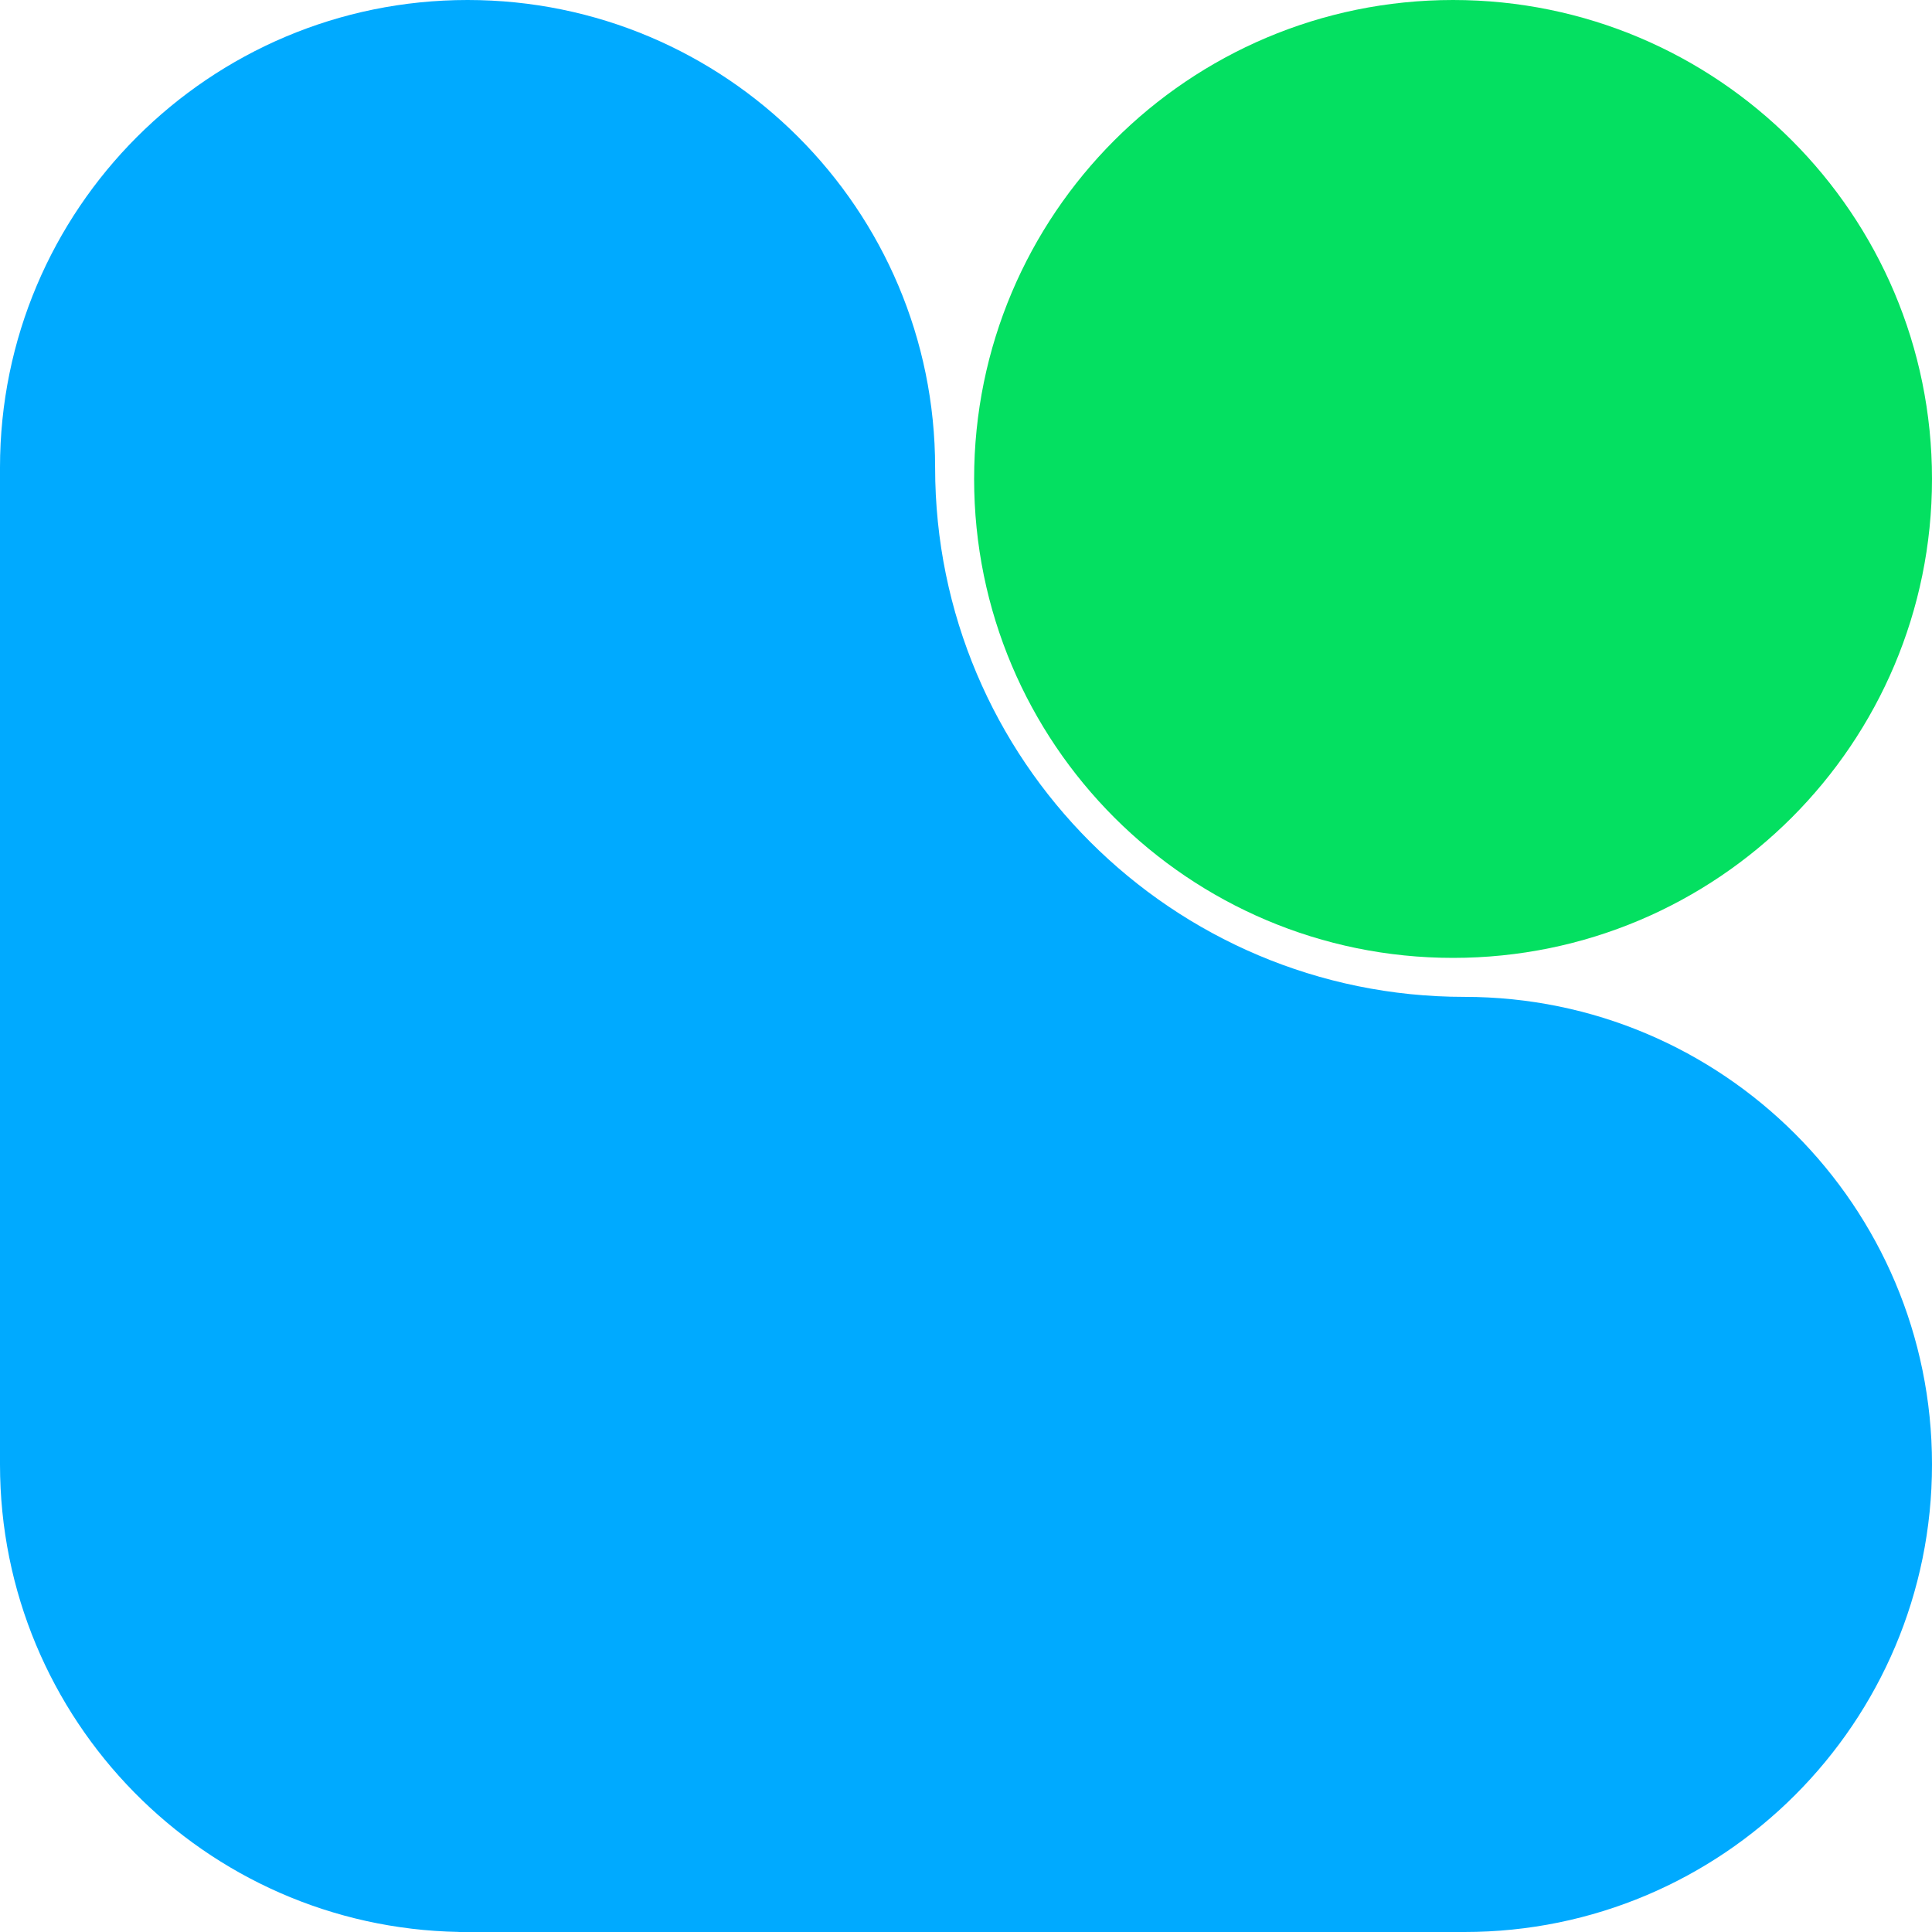 <svg width="119" height="119" viewBox="0 0 119 119" fill="none" xmlns="http://www.w3.org/2000/svg">
<path d="M57.598 28.799C57.598 46.806 72.194 61.402 90.201 61.402C106.106 61.402 119 74.296 119 90.201C119 106.106 106.106 119 90.201 119H28.256V118.996C12.602 118.706 1.13722e-06 105.926 1.13722e-06 90.201V28.799C1.13722e-06 12.894 12.894 0 28.799 0C44.704 0 57.598 12.894 57.598 28.799Z" fill="#00AAFF"/>
<path d="M89.5 59C105.792 59 119 45.792 119 29.5C119 13.208 105.792 0 89.5 0C73.208 0 60 13.208 60 29.5C60 45.792 73.208 59 89.5 59Z" fill="#04E061"/>
</svg>
